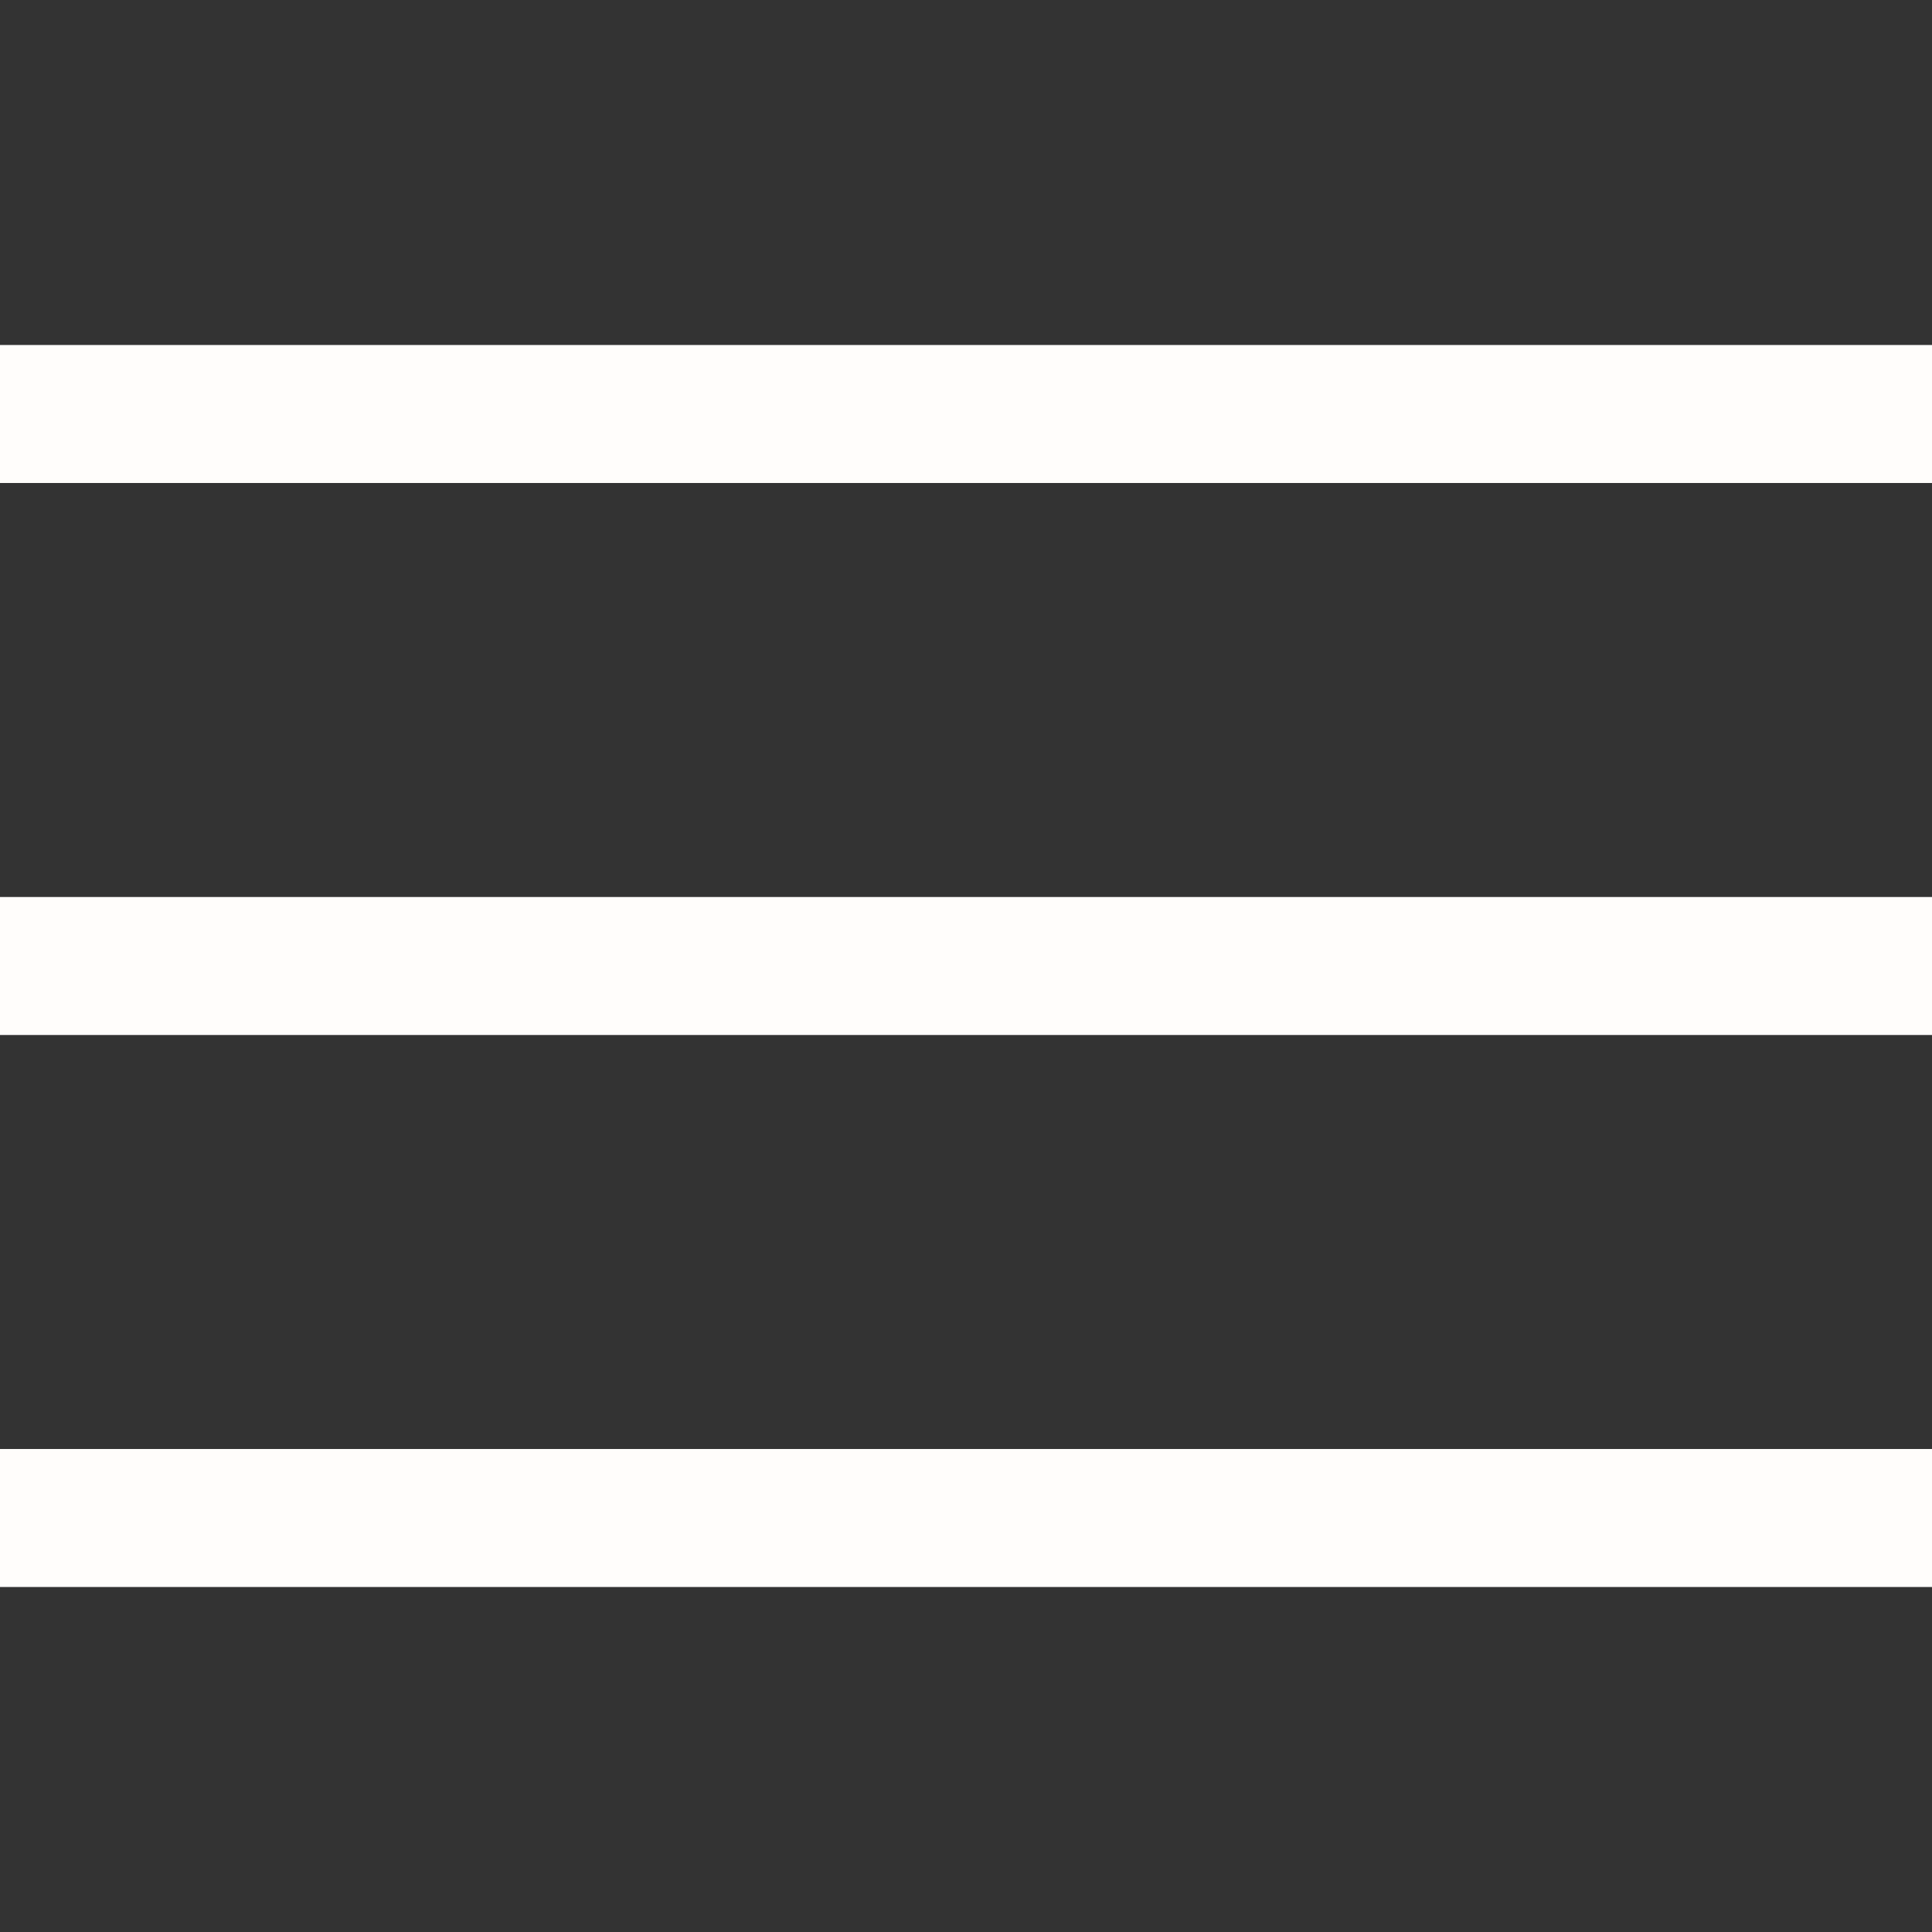 <svg width="28" height="28" viewBox="0 0 28 28" fill="none" xmlns="http://www.w3.org/2000/svg">
<rect x="0" y="0" width="28" height="28" fill="#333333" stroke="none"/>
<rect y="5" width="28" height="2" fill="#FFFDFB"/>
<rect y="13" width="28" height="2" fill="#FFFDFB"/>
<rect y="21" width="28" height="2" fill="#FFFDFB"/>
</svg>
